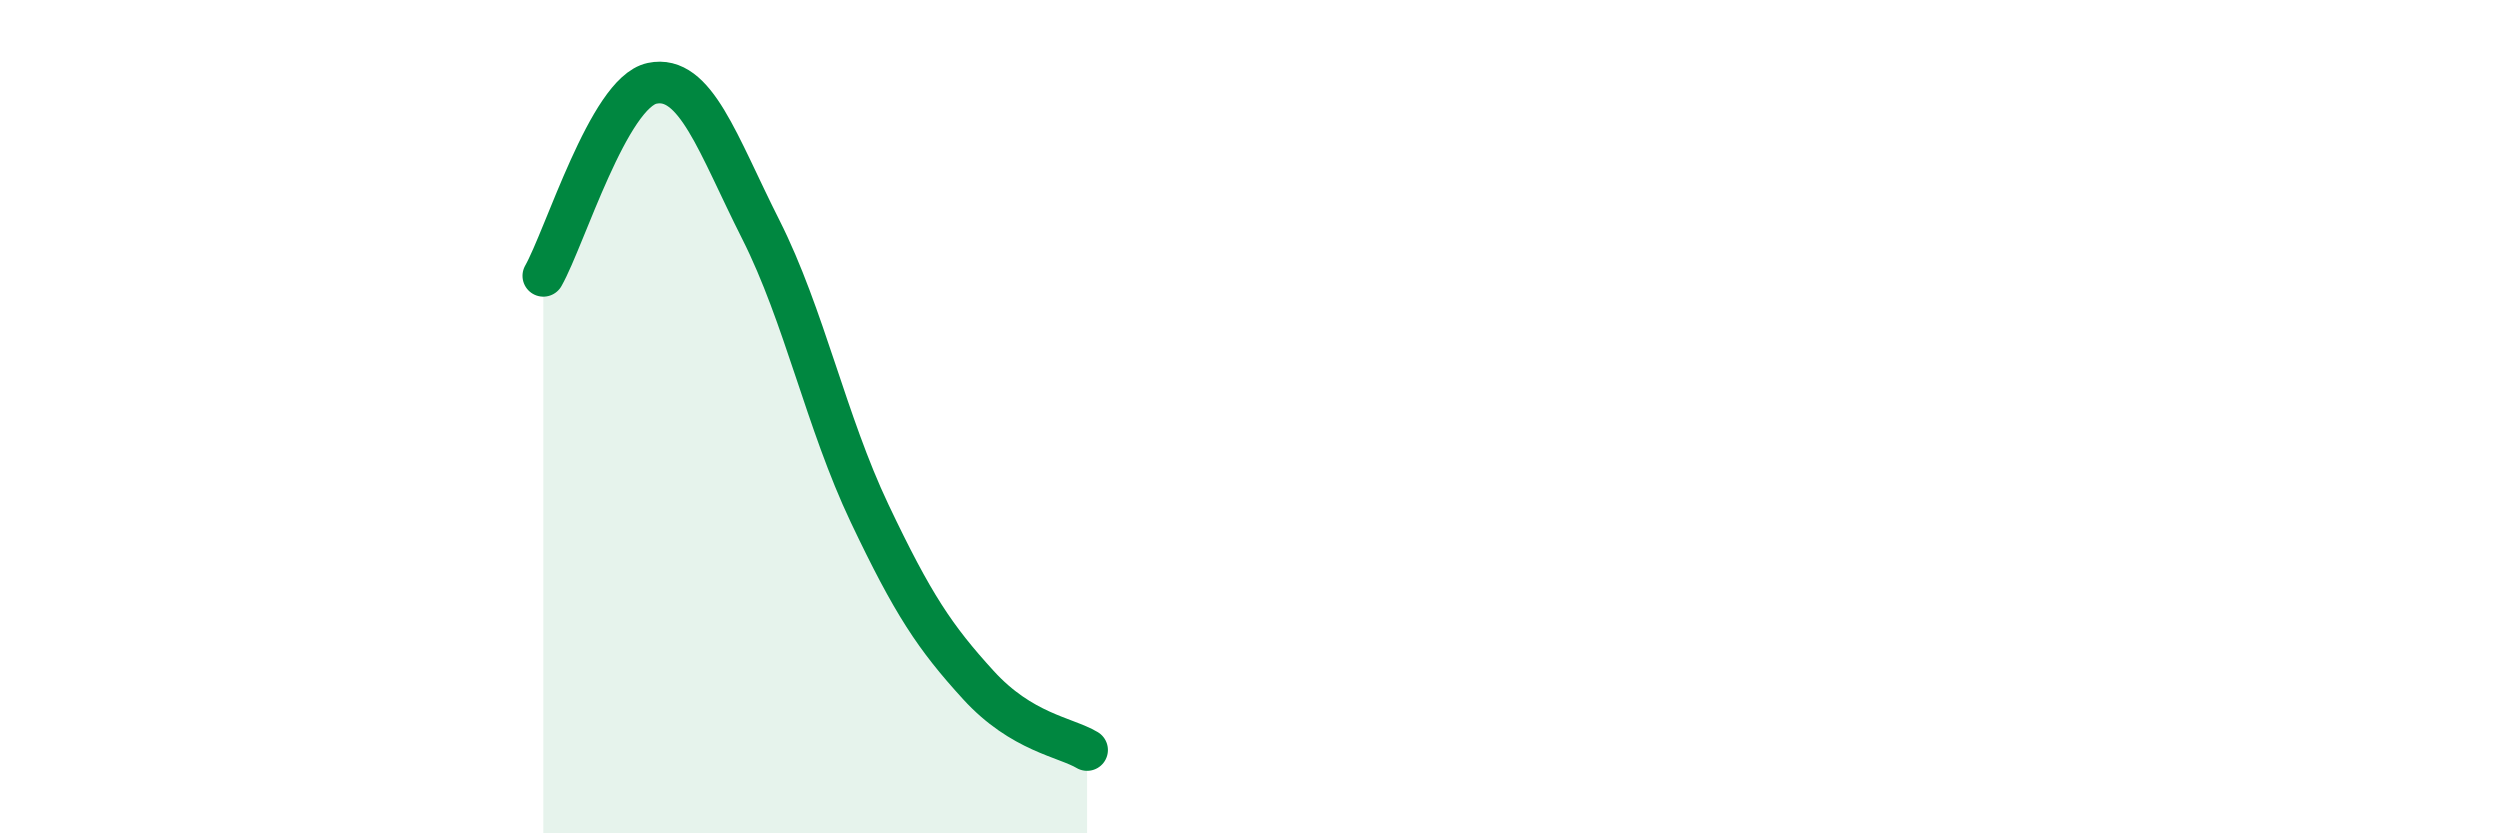 
    <svg width="60" height="20" viewBox="0 0 60 20" xmlns="http://www.w3.org/2000/svg">
      <path
        d="M 13.04,6.62 C 13.56,5.7 14.61,2.22 15.65,2 C 16.69,1.78 17.22,3.45 18.26,5.51 C 19.3,7.57 19.83,10.13 20.87,12.32 C 21.91,14.51 22.44,15.3 23.48,16.44 C 24.52,17.58 25.57,17.69 26.09,18L26.09 20L13.04 20Z"
        fill="#008740"
        opacity="0.1"
        stroke-linecap="round"
        stroke-linejoin="round"
      />
      <path
        d="M 13.04,6.62 C 13.56,5.7 14.61,2.22 15.65,2 C 16.69,1.78 17.22,3.45 18.26,5.51 C 19.3,7.57 19.83,10.13 20.87,12.32 C 21.91,14.51 22.44,15.3 23.48,16.44 C 24.52,17.58 25.57,17.69 26.09,18"
        stroke="#008740"
        stroke-width="1"
        fill="none"
        stroke-linecap="round"
        stroke-linejoin="round"
      />
    </svg>
  